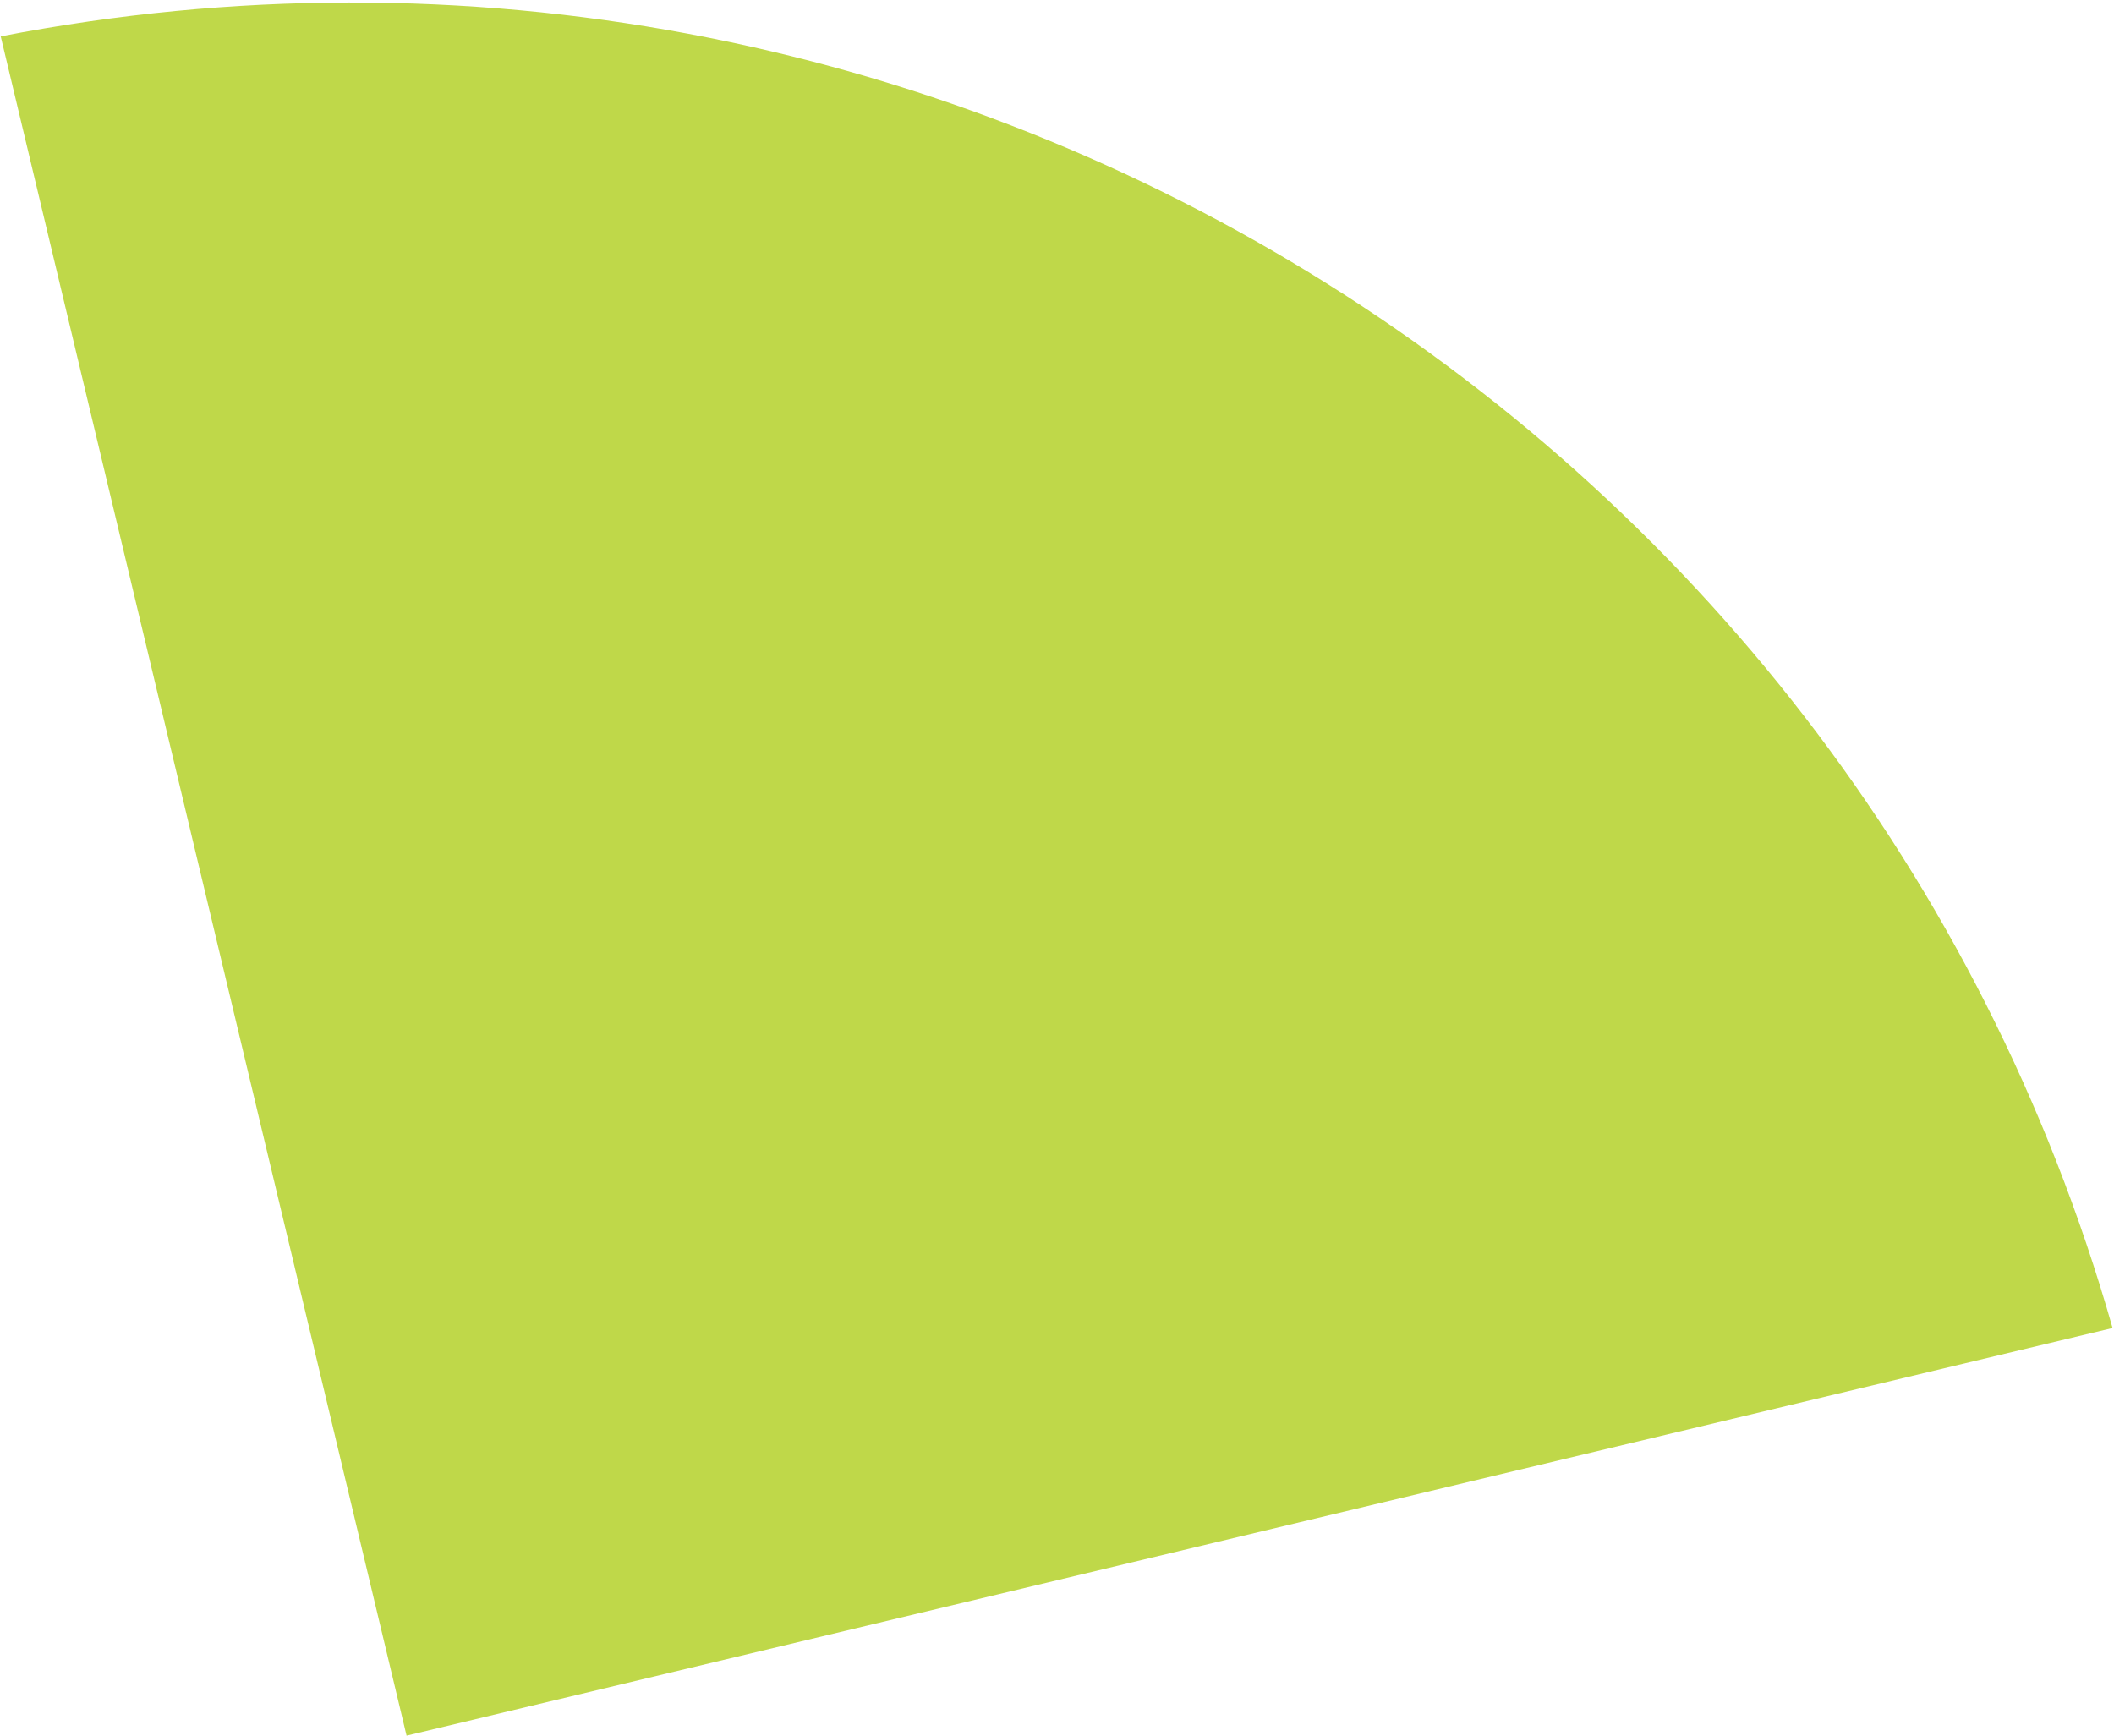 <svg version="1.2" xmlns="http://www.w3.org/2000/svg" viewBox="0 0 599 492" width="599" height="492">
	<title>Vector (1)-svg</title>
	<style>
		.s0 { fill: #bfd849 } 
	</style>
	<path id="Layer" class="s0" d="m0.2 10.3l115 481.5 483.4-115.5c-73.5-258.1-333.9-417.3-598.4-366z"/>
</svg>